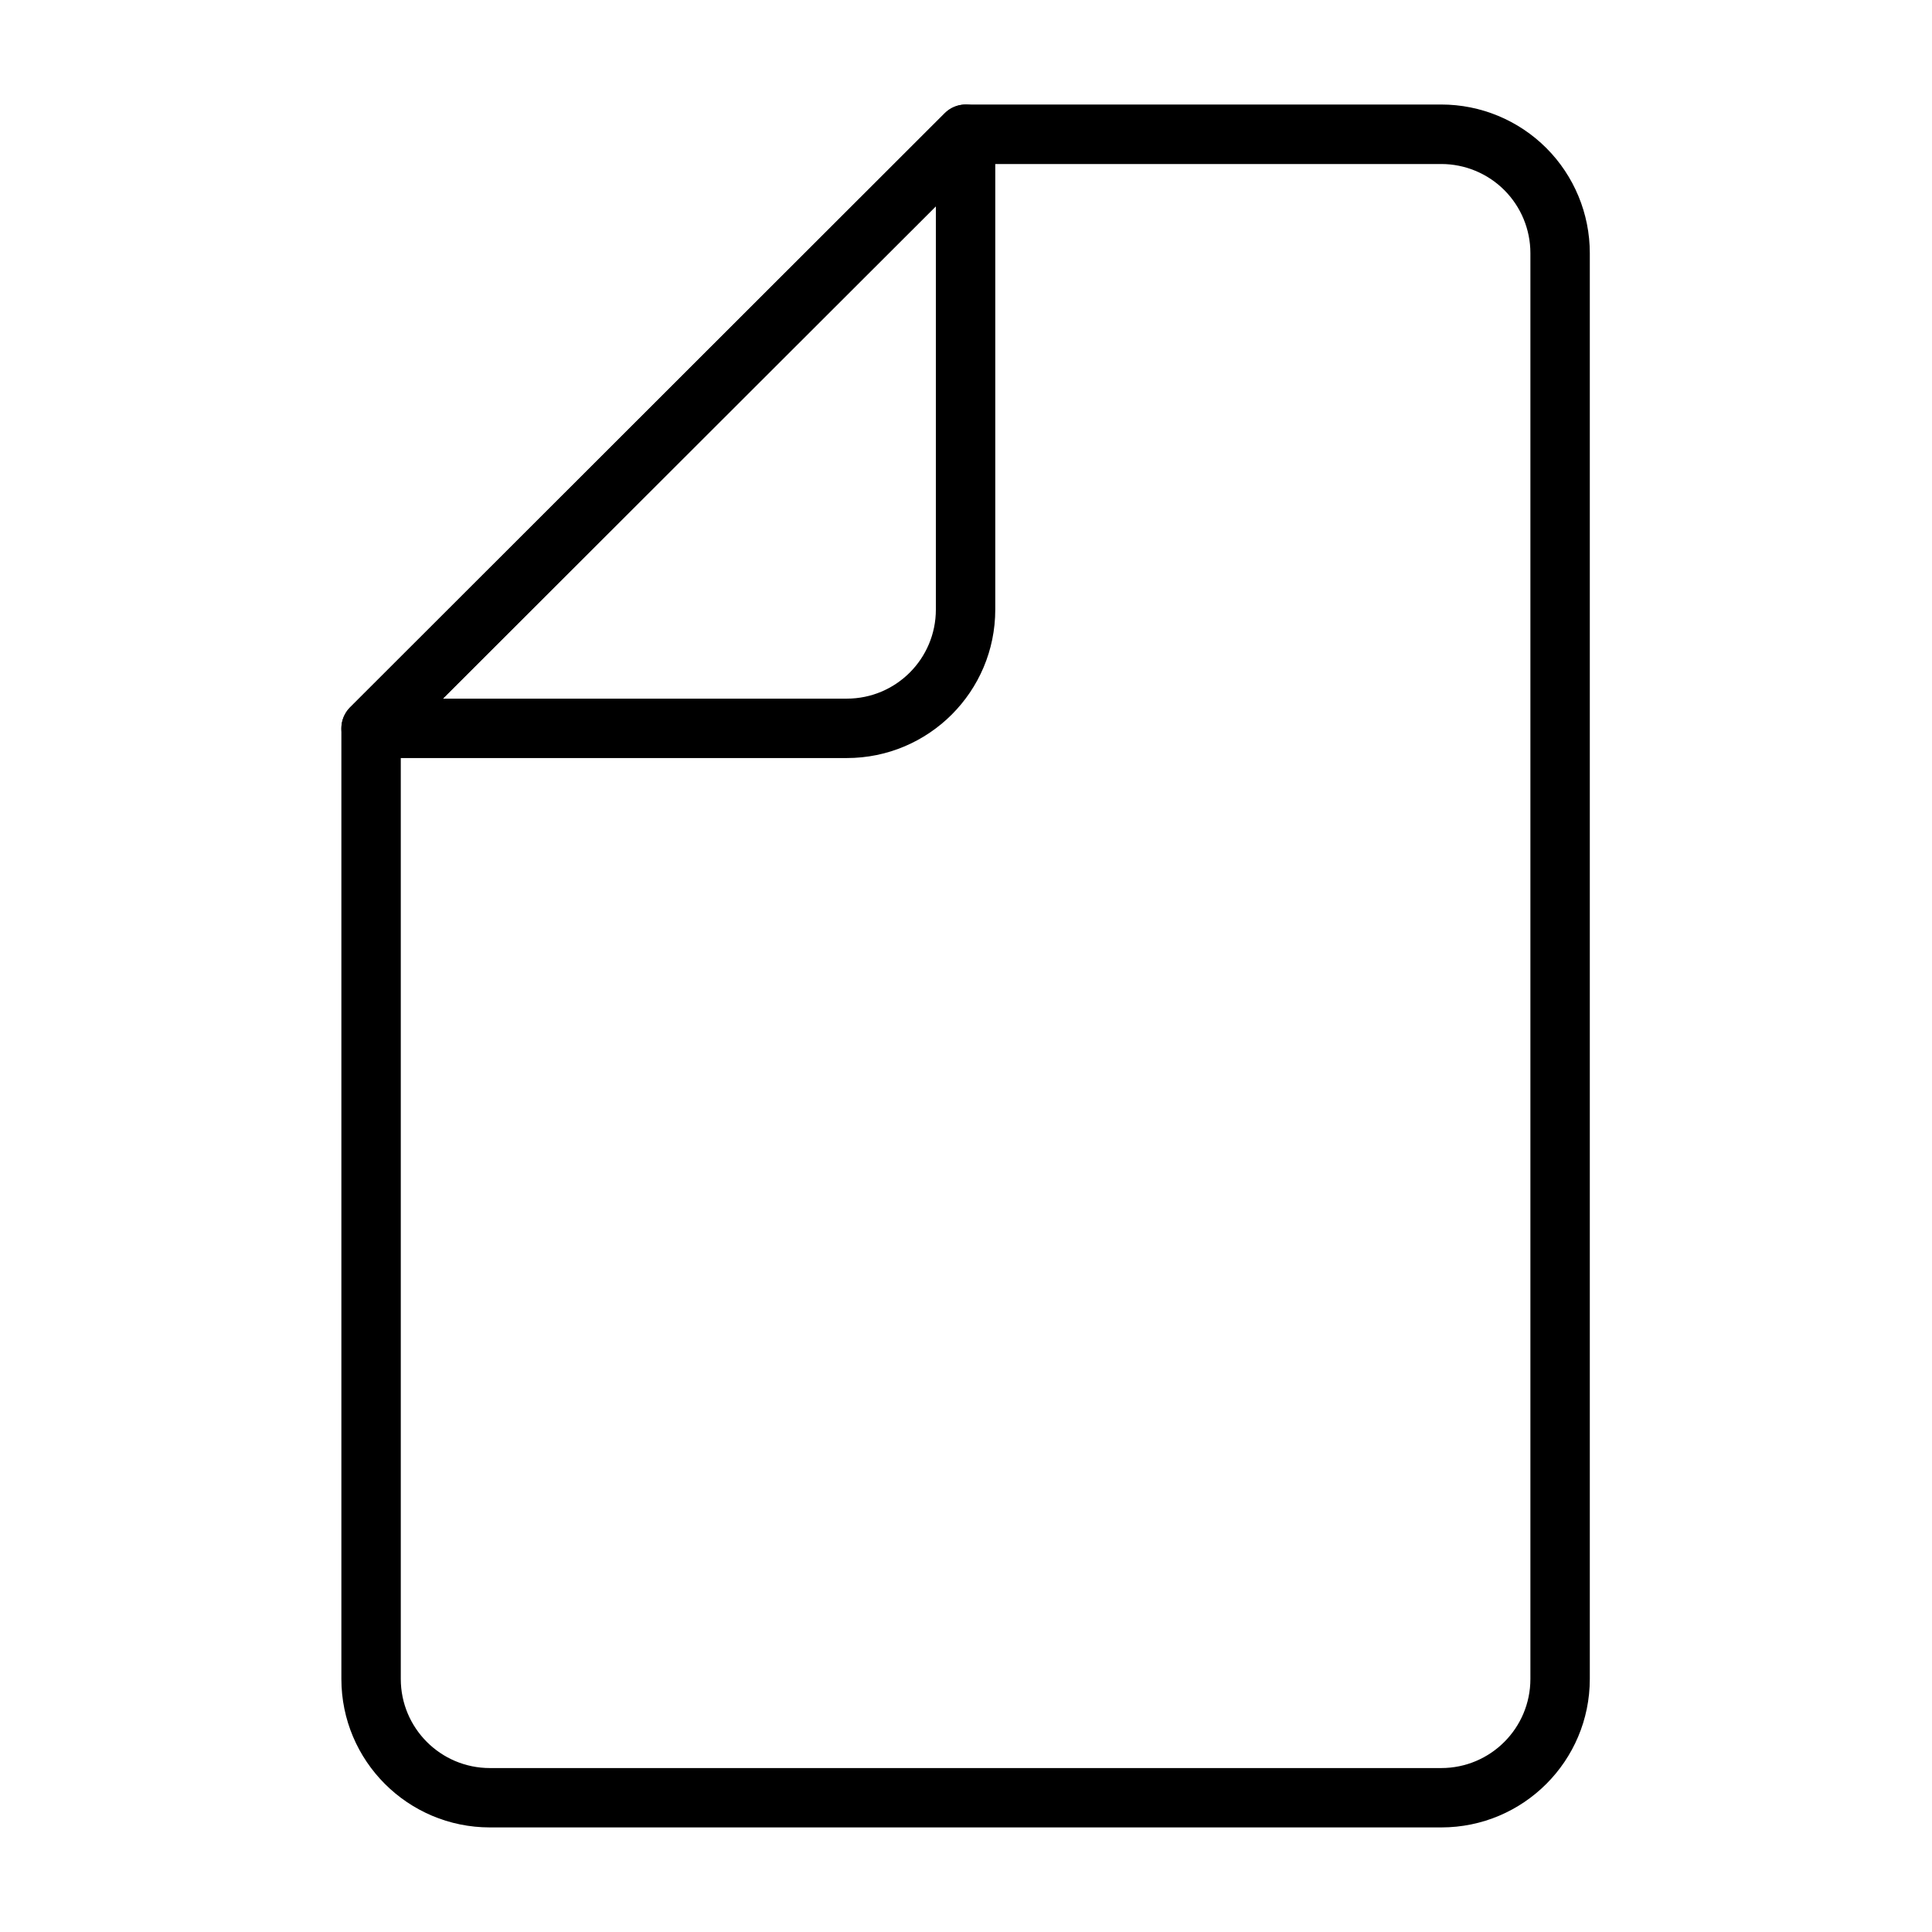 <?xml version="1.0" encoding="UTF-8"?>
<!-- Uploaded to: SVG Find, www.svgrepo.com, Generator: SVG Find Mixer Tools -->
<svg fill="#000000" width="800px" height="800px" version="1.1" viewBox="144 144 512 512" xmlns="http://www.w3.org/2000/svg">
 <g fill-rule="evenodd">
  <path d="m236.78 331.46c-1.473 1.473-2.312 3.481-2.312 5.559v251.91c0 21.738 17.637 39.355 39.359 39.355h252.13c21.742 0 39.359-17.617 39.359-39.355v-377.86c0-10.438-4.152-20.453-11.523-27.836-7.387-7.383-17.395-11.535-27.836-11.535h-125.95c-2.086 0-4.09 0.828-5.562 2.312zm13.434 8.836 153.04-152.83h122.7c6.254 0 12.27 2.484 16.699 6.91 4.426 4.426 6.918 10.438 6.918 16.703v377.86c0 13.039-10.574 23.613-23.617 23.613h-252.13c-13.043 0-23.613-10.574-23.613-23.613z"/>
  <path d="m407.76 179.58c0-3.195-1.922-6.051-4.852-7.266-2.941-1.238-6.328-0.562-8.578 1.688l-157.55 157.44c-2.254 2.269-2.93 5.644-1.719 8.59 1.23 2.945 4.094 4.859 7.273 4.859h126.06c21.746 0 39.363-17.633 39.363-39.359v-125.95zm-15.746 19.004v106.95c0 13.043-10.562 23.613-23.617 23.613h-107.04z"/>
 </g>
</svg>